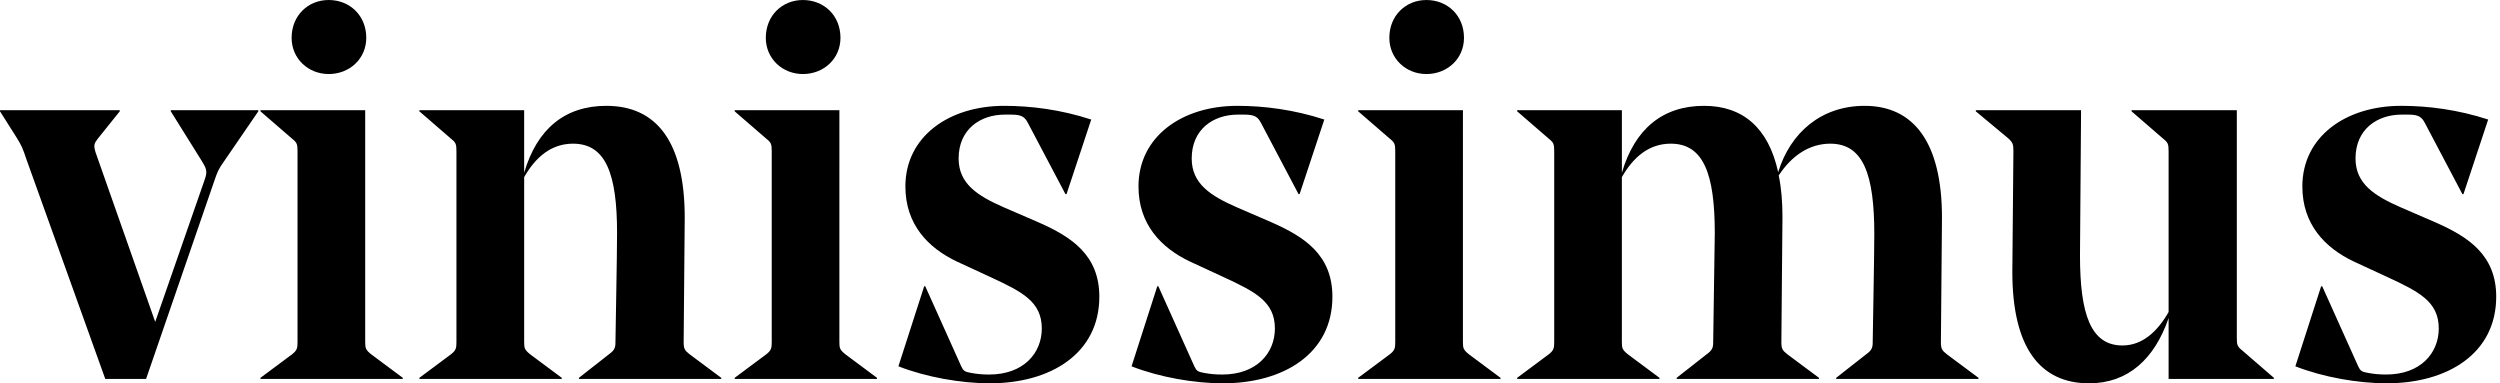 <svg height="90" width="587" xmlns="http://www.w3.org/2000/svg"><path fill-rule="evenodd" fill="#000" d="M586.11 69.657c0-9.785-6.556-14.034-14.123-17.383l-8.323-3.604c-6.18-2.705-10.59-5.537-10.59-11.46 0-6.824 5.043-10.3 10.843-10.3h1.513c2.396 0 3.154.515 3.91 1.932l8.826 16.738h.254l5.8-17.51c-7.063-2.318-14.124-3.22-20.43-3.22-12.987 0-23.2 7.21-23.2 18.927 0 8.884 5.295 14.42 12.106 17.64l8.07 3.733c7.187 3.35 11.853 5.665 11.853 11.975 0 5.795-4.288 10.815-12.358 10.815-1.64 0-2.9-.127-4.287-.386-1.515-.257-1.765-.515-2.27-1.544l-8.45-18.798h-.25l-6.054 18.798c6.557 2.576 14.754 3.99 21.436 3.99 14.25 0 25.725-6.953 25.725-20.343zM525.204 25.88h-24.716v.258l7.44 6.438c1.134.9 1.26 1.287 1.26 2.96v37.726c-2.647 4.635-6.178 7.854-10.843 7.854-7.44 0-9.963-7.34-9.963-21.116l.254-34.12H463.92v.258l7.567 6.3c1.134 1.03 1.26 1.416 1.26 3.1l-.25 28.327c0 17.64 6.43 26.136 18.03 26.136 9.207 0 15.386-5.794 18.662-15.32V88.97h24.716v-.258l-7.44-6.437c-1.135-.9-1.26-1.288-1.26-2.962V25.88zm-106.68 25.237c0-3.735-.254-6.954-.884-9.915 3.027-4.635 7.19-7.468 12.106-7.468 7.818 0 10.34 7.34 10.34 21.245 0 5.537-.377 23.95-.377 25.493 0 1.16-.254 1.803-1.515 2.704l-7.06 5.536v.258h33.417v-.258l-7.44-5.536c-1.135-.9-1.388-1.287-1.388-2.833l.252-29.227c0-17.77-6.685-26.267-18.16-26.267-10.087 0-17.402 6.18-20.302 15.58-2.27-10.43-8.322-15.58-17.4-15.58-9.71 0-16.267 5.407-19.295 15.71V25.88h-24.59v.258l7.44 6.438c1.135.9 1.26 1.287 1.26 2.96v44.807c0 1.416-.126 1.932-1.26 2.833l-7.44 5.536v.258h33.417v-.258l-7.44-5.536c-1.26-1.03-1.39-1.417-1.39-2.833V41.588c2.648-4.635 6.305-7.854 11.476-7.854 7.693 0 10.34 7.08 10.34 20.987l-.377 25.75c0 1.16-.254 1.803-1.515 2.704l-7.06 5.536v.258h33.417v-.258l-7.44-5.536c-1.135-.9-1.39-1.287-1.39-2.833l.254-29.227zm-99.62-25.237v.258l7.44 6.438c1.135.9 1.26 1.287 1.26 2.96v44.807c0 1.416-.126 1.932-1.26 2.833l-7.44 5.536v.258h33.417v-.258l-7.44-5.536c-1.26-1.03-1.386-1.417-1.386-2.833V25.88h-24.6zm16.015-8.497c4.917 0 8.827-3.605 8.827-8.498 0-5.28-3.9-8.884-8.827-8.884-4.793 0-8.7 3.605-8.7 8.884 0 4.893 3.908 8.498 8.7 8.498zm-22.07 52.275c0-9.785-6.557-14.034-14.122-17.383l-8.324-3.604c-6.178-2.705-10.59-5.537-10.59-11.46 0-6.824 5.044-10.3 10.843-10.3h1.513c2.397 0 3.154.515 3.9 1.932l8.828 16.738h.25l5.8-17.51c-7.06-2.318-14.122-3.22-20.427-3.22-12.988 0-23.204 7.21-23.204 18.927 0 8.884 5.298 14.42 12.106 17.64l8.07 3.733c7.19 3.35 11.854 5.665 11.854 11.975 0 5.795-4.287 10.815-12.358 10.815-1.64 0-2.9-.127-4.287-.386-1.515-.257-1.766-.515-2.27-1.544l-8.45-18.798h-.25L265.69 86.01c6.557 2.576 14.754 3.99 21.437 3.99 14.248 0 25.724-6.953 25.724-20.343zm-54.727 0c0-9.785-6.557-14.034-14.123-17.383l-8.323-3.604c-6.178-2.705-10.592-5.537-10.592-11.46 0-6.824 5.045-10.3 10.844-10.3h1.514c2.396 0 3.152.515 3.9 1.932l8.827 16.738h.25l5.8-17.51c-7.063-2.318-14.123-3.22-20.43-3.22-12.988 0-23.204 7.21-23.204 18.927 0 8.884 5.296 14.42 12.106 17.64l8.07 3.733c7.188 3.35 11.853 5.665 11.853 11.975 0 5.795-4.287 10.815-12.357 10.815-1.64 0-2.9-.127-4.288-.386-1.514-.257-1.765-.515-2.27-1.544l-8.45-18.798h-.25l-6.053 18.798C217.52 88.585 225.717 90 232.4 90c14.248 0 25.724-6.953 25.724-20.343zm-85.62-43.778v.258l7.44 6.438c1.135.9 1.26 1.287 1.26 2.96v44.807c0 1.416-.126 1.932-1.26 2.833l-7.44 5.536v.258h33.417v-.258l-7.44-5.536c-1.26-1.03-1.39-1.417-1.39-2.833V25.88h-24.588zm16.014-8.497c4.918 0 8.827-3.605 8.827-8.498 0-5.28-3.91-8.884-8.827-8.884-4.8 0-8.702 3.605-8.702 8.884 0 4.893 3.91 8.498 8.702 8.498zm-43.63 37.34c0 5.665-.38 24.335-.38 25.75 0 1.16-.25 1.803-1.513 2.704l-7.06 5.536v.258h33.417v-.258l-7.44-5.536c-1.135-.9-1.388-1.287-1.388-2.833l.252-29.227c0-17.77-6.558-26.267-18.412-26.267-9.71 0-16.266 5.407-19.29 15.71V25.88h-24.6v.258l7.438 6.438c1.135.9 1.262 1.287 1.262 2.96v44.807c0 1.416-.127 1.932-1.262 2.833l-7.438 5.536v.258H131.9v-.258l-7.44-5.536c-1.262-1.03-1.386-1.417-1.386-2.833V41.588c2.647-4.635 6.304-7.854 11.474-7.854 7.693 0 10.34 7.08 10.34 20.987zM61.158 25.88v.258l7.44 6.438c1.135.9 1.26 1.287 1.26 2.96v44.807c0 1.416-.126 1.932-1.26 2.833l-7.44 5.536v.258h33.418v-.258l-7.44-5.536c-1.26-1.03-1.388-1.417-1.388-2.833V25.88h-24.59zm16.015-8.497c4.92 0 8.827-3.605 8.827-8.498C86 3.605 82.092 0 77.173 0c-4.792 0-8.7 3.605-8.7 8.884 0 4.893 3.91 8.498 8.7 8.498zM50.314 42.49c.757-2.188 1-2.833 2.396-4.763l7.944-11.59v-.258H40.1v.258l7.313 11.717c1.01 1.674 1.388 2.318.63 4.378l-11.6 33.347-13.997-39.785c-.505-1.674-.38-2.06.504-3.22l5.17-6.438v-.258H0v.258l3.91 6.18c1.135 1.803 1.513 2.704 2.27 5.022l18.536 51.63H34.3l16.015-46.48z"></path></svg>